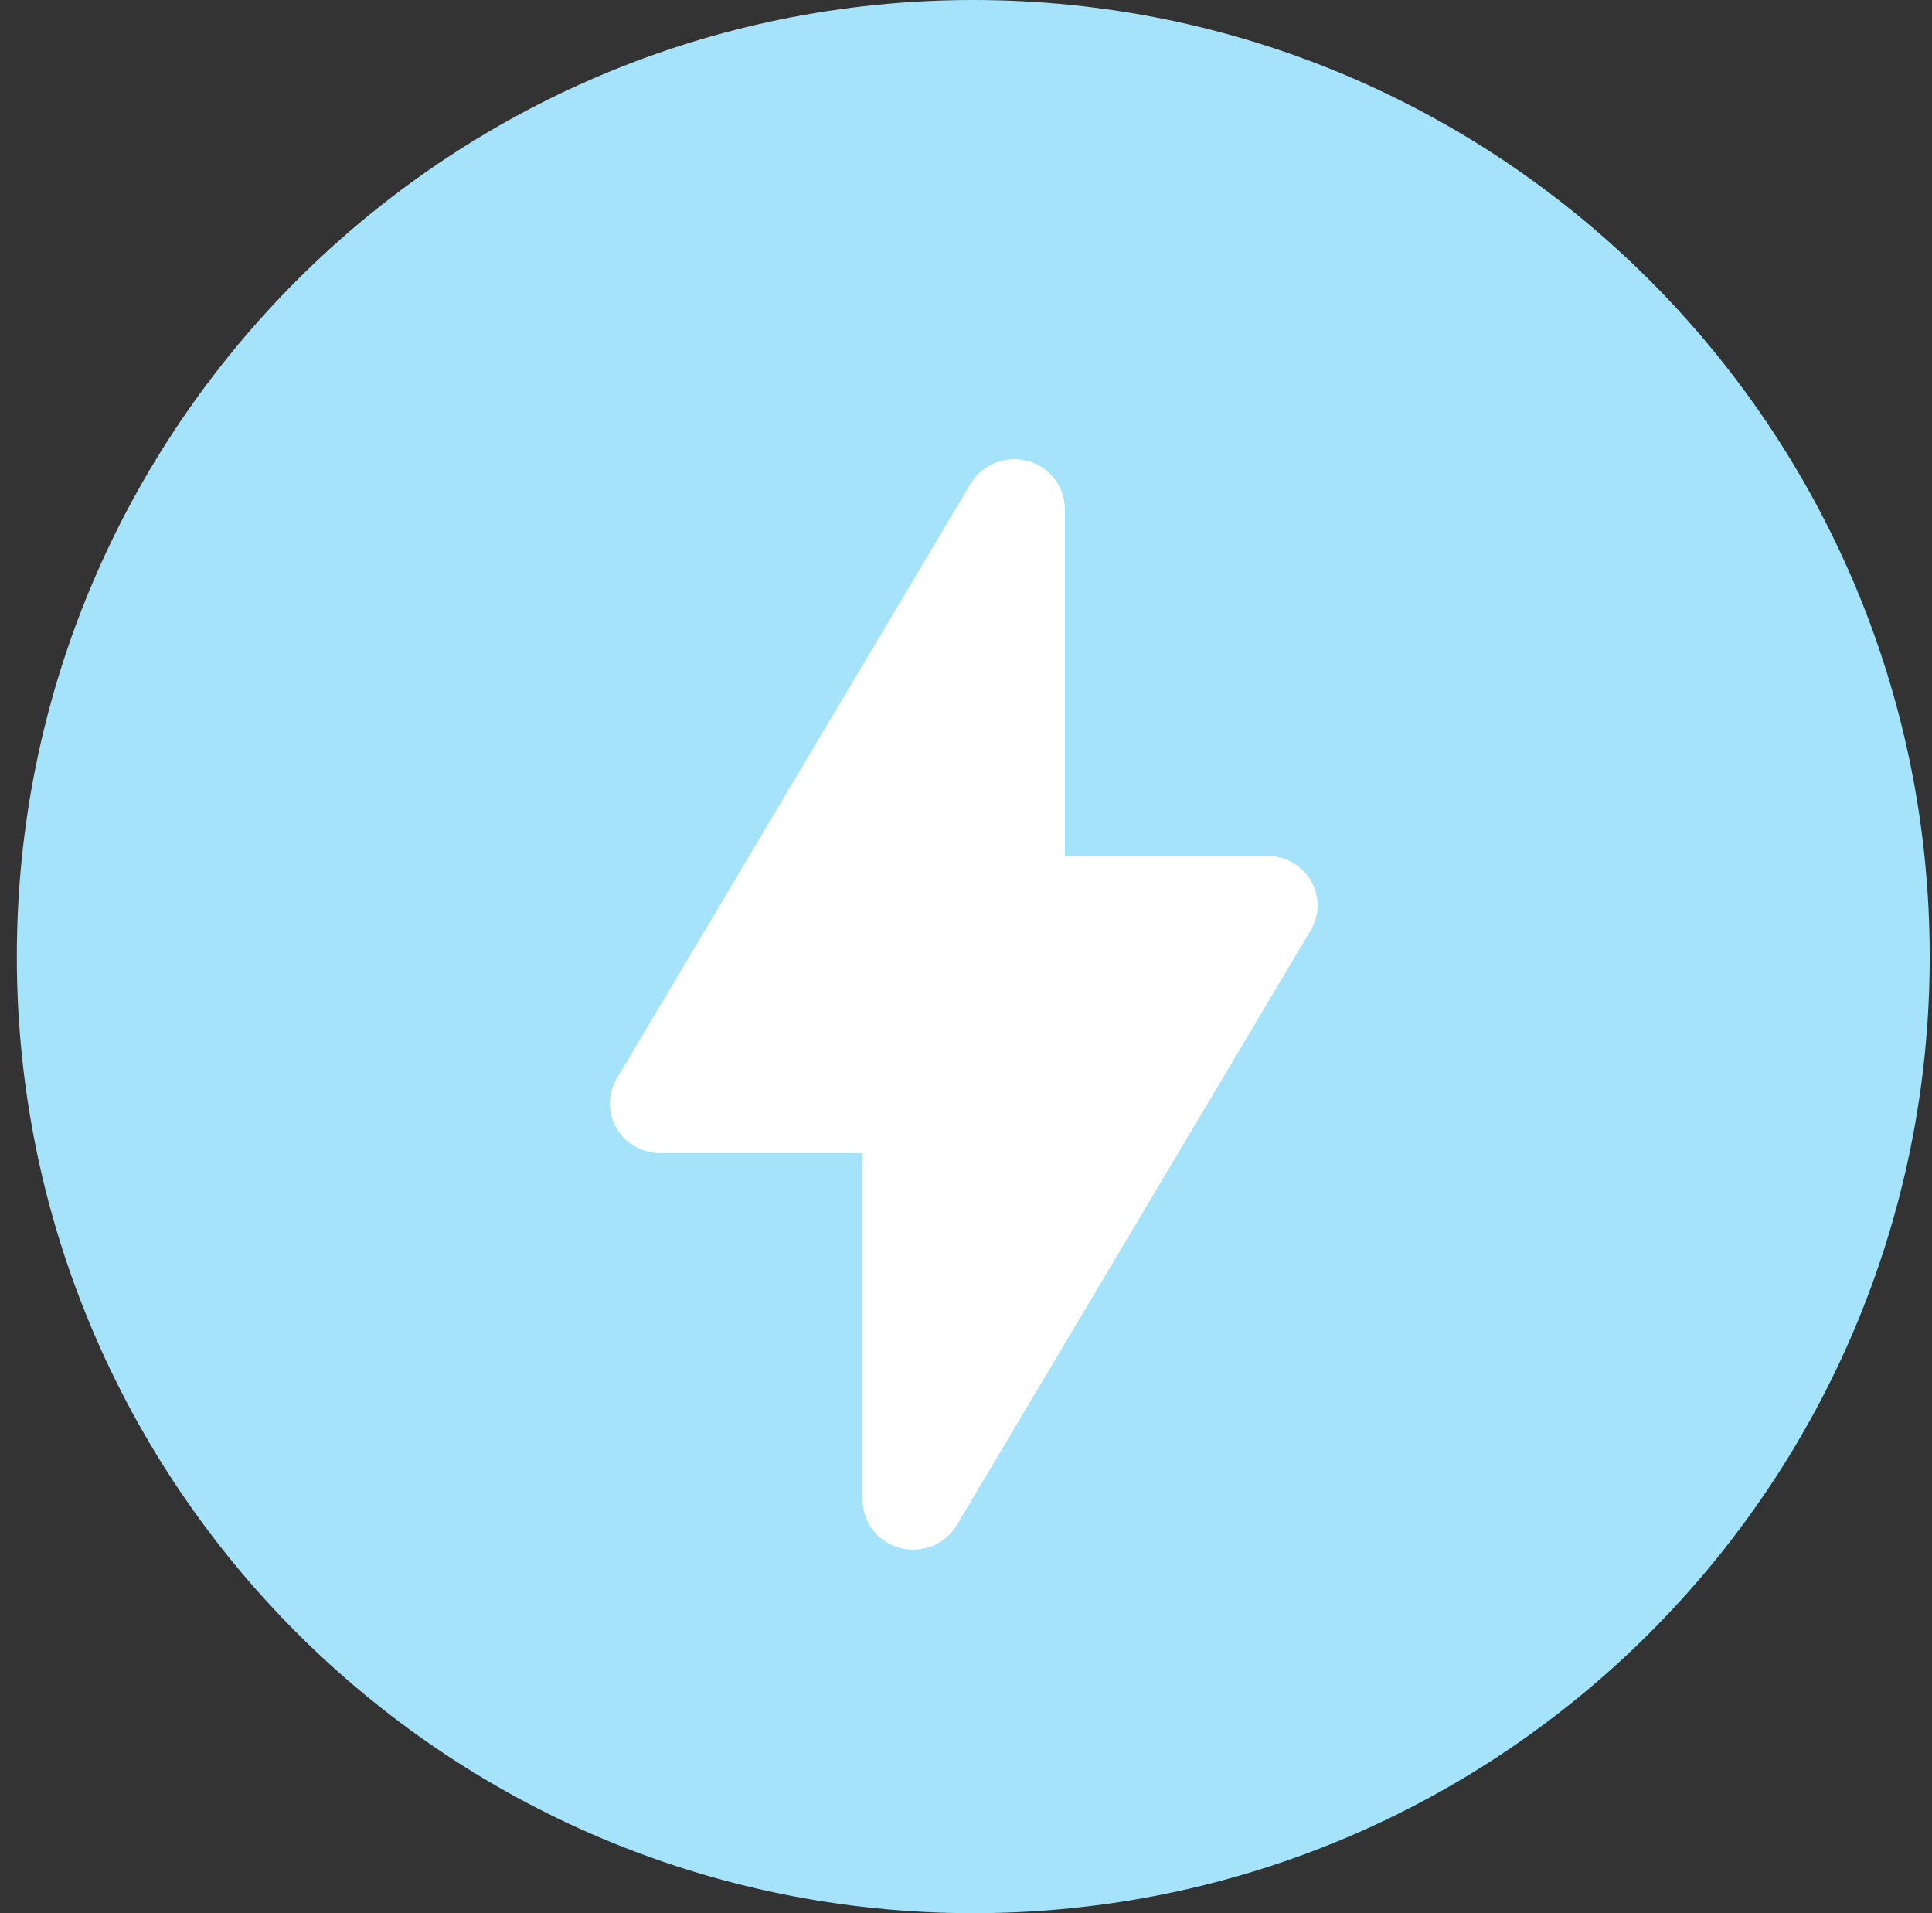<?xml version="1.0" encoding="UTF-8"?> <svg xmlns="http://www.w3.org/2000/svg" width="101" height="100" viewBox="0 0 101 100" fill="none"><rect x="0" y="0" width="101" height="100" fill="#333333" stroke="none"/> <g clip-path="url(#clip0_31_18)"> <path d="M50.88 100C78.494 100 100.88 77.614 100.88 50C100.88 22.386 78.494 0 50.88 0C23.266 0 0.88 22.386 0.88 50C0.88 77.614 23.266 100 50.88 100Z" fill="#A5E3FB"></path> <path fill-rule="evenodd" clip-rule="evenodd" d="M55.665 26.592C55.666 26.023 55.474 25.469 55.121 25.017C54.769 24.564 54.273 24.238 53.712 24.09C53.152 23.941 52.556 23.978 52.019 24.194C51.482 24.41 51.032 24.794 50.739 25.286L32.24 56.376C32.006 56.77 31.881 57.217 31.88 57.673C31.878 58.129 32 58.577 32.231 58.972C32.463 59.367 32.797 59.696 33.199 59.924C33.602 60.152 34.058 60.273 34.523 60.272H45.094V78.408C45.094 78.977 45.285 79.531 45.638 79.984C45.991 80.436 46.486 80.761 47.047 80.91C47.608 81.059 48.203 81.022 48.741 80.806C49.278 80.59 49.728 80.206 50.02 79.714L68.52 48.624C68.754 48.23 68.878 47.783 68.88 47.327C68.882 46.871 68.76 46.423 68.529 46.028C68.297 45.633 67.963 45.304 67.561 45.076C67.158 44.848 66.701 44.727 66.236 44.728H55.665V26.592Z" fill="white"></path> </g> <defs> <clipPath id="clip0_31_18"> <rect width="100" height="100" fill="white" transform="translate(0.88)"></rect> </clipPath> </defs> </svg> 